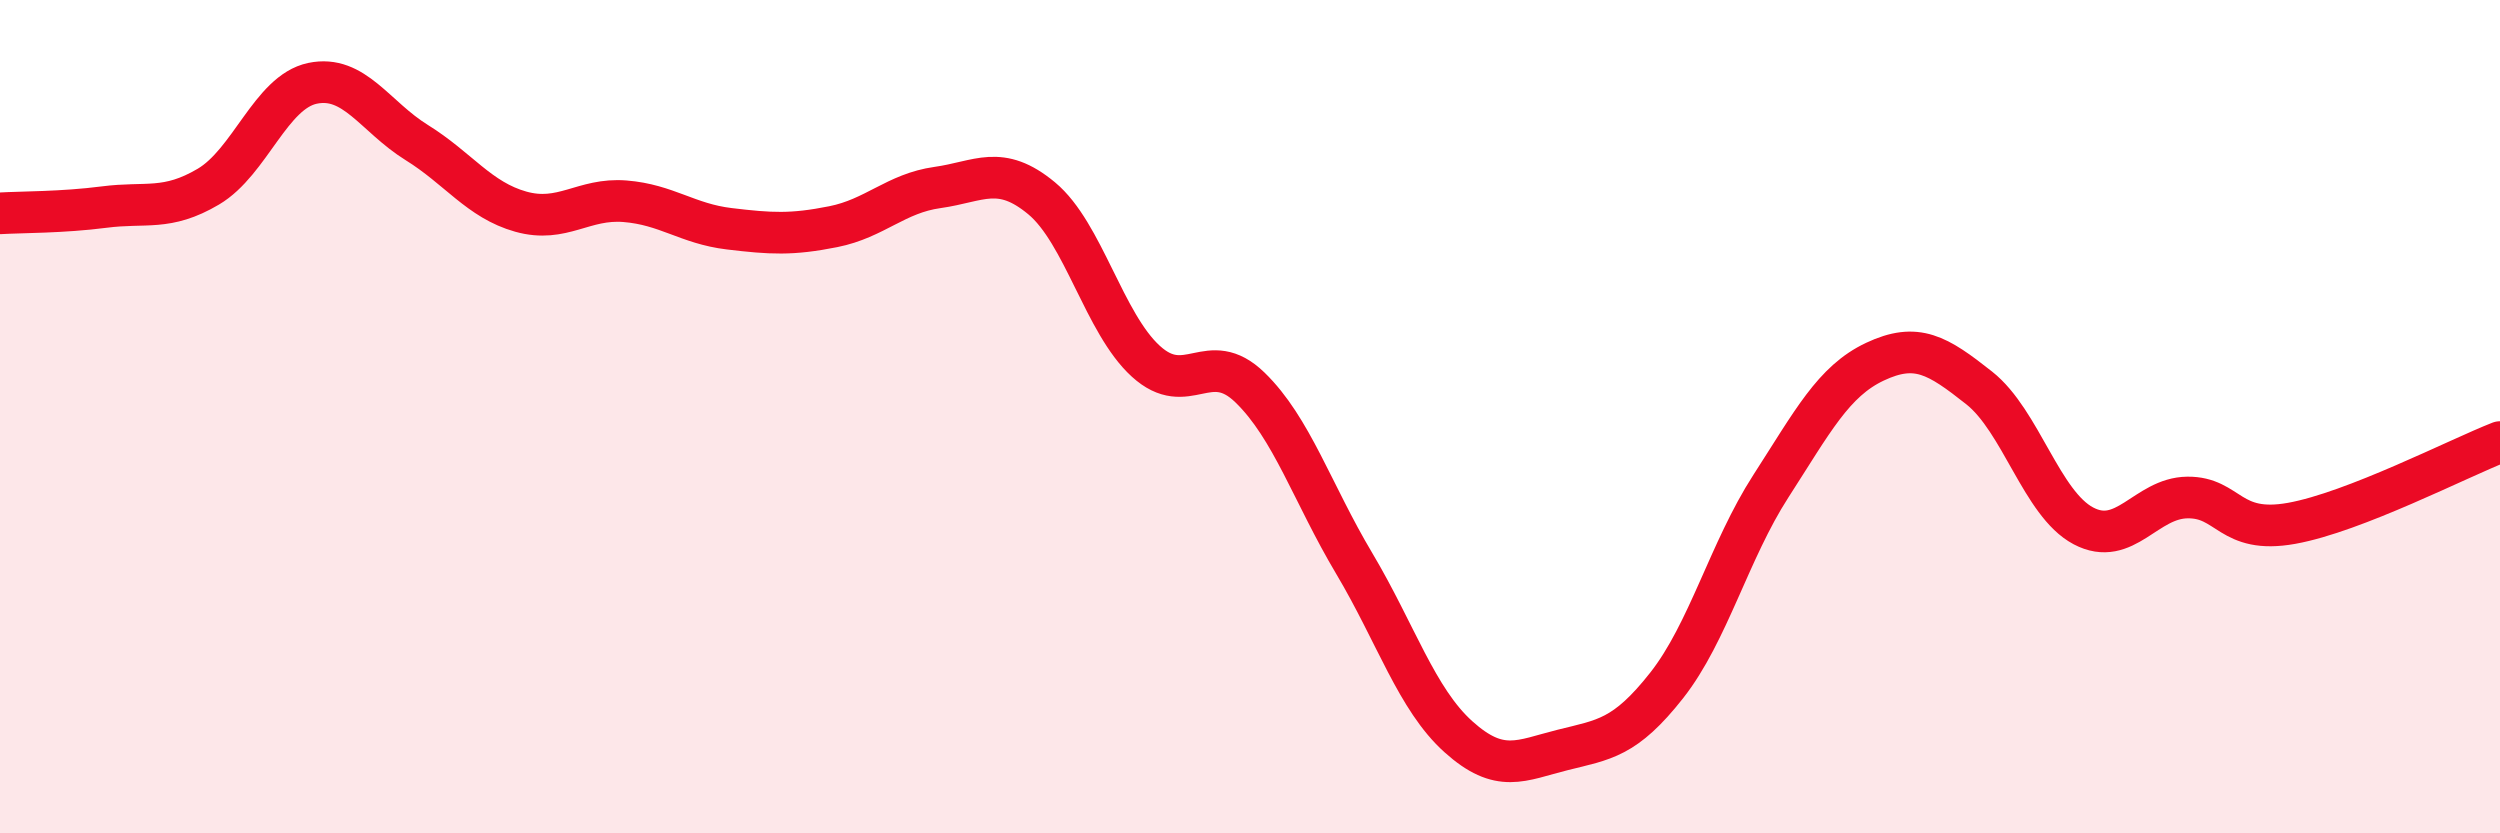 
    <svg width="60" height="20" viewBox="0 0 60 20" xmlns="http://www.w3.org/2000/svg">
      <path
        d="M 0,5.12 C 0.5,5.09 1.5,5.1 2.5,4.97 C 3.5,4.84 4,5.07 5,4.48 C 6,3.89 6.5,2.21 7.5,2 C 8.5,1.79 9,2.8 10,3.42 C 11,4.04 11.5,4.8 12.5,5.08 C 13.5,5.36 14,4.75 15,4.83 C 16,4.91 16.5,5.37 17.5,5.49 C 18.5,5.61 19,5.64 20,5.44 C 21,5.24 21.5,4.64 22.5,4.5 C 23.5,4.36 24,3.93 25,4.76 C 26,5.59 26.5,7.76 27.5,8.67 C 28.5,9.58 29,8.33 30,9.3 C 31,10.27 31.5,11.84 32.5,13.52 C 33.5,15.2 34,16.78 35,17.68 C 36,18.58 36.5,18.25 37.5,18 C 38.5,17.75 39,17.72 40,16.45 C 41,15.18 41.5,13.22 42.5,11.67 C 43.5,10.12 44,9.15 45,8.68 C 46,8.21 46.5,8.52 47.5,9.31 C 48.5,10.1 49,12.09 50,12.62 C 51,13.15 51.5,11.95 52.5,11.94 C 53.5,11.93 53.5,12.83 55,12.56 C 56.5,12.29 59,11 60,10.61L60 20L0 20Z"
        fill="#EB0A25"
        opacity="0.1"
        stroke-linecap="round"
        stroke-linejoin="round"
      />
      <path
        d="M 0,5.12 C 0.5,5.09 1.5,5.1 2.5,4.97 C 3.5,4.84 4,5.07 5,4.48 C 6,3.89 6.5,2.21 7.5,2 C 8.5,1.79 9,2.8 10,3.42 C 11,4.04 11.5,4.8 12.5,5.08 C 13.5,5.36 14,4.75 15,4.83 C 16,4.91 16.5,5.37 17.5,5.49 C 18.5,5.61 19,5.64 20,5.44 C 21,5.24 21.5,4.64 22.5,4.5 C 23.5,4.36 24,3.93 25,4.76 C 26,5.59 26.5,7.76 27.5,8.67 C 28.5,9.58 29,8.33 30,9.3 C 31,10.27 31.5,11.84 32.5,13.52 C 33.5,15.2 34,16.78 35,17.68 C 36,18.58 36.5,18.25 37.5,18 C 38.5,17.75 39,17.72 40,16.45 C 41,15.18 41.5,13.22 42.5,11.67 C 43.5,10.12 44,9.15 45,8.68 C 46,8.21 46.5,8.52 47.5,9.31 C 48.5,10.1 49,12.09 50,12.62 C 51,13.15 51.5,11.95 52.5,11.94 C 53.5,11.93 53.5,12.83 55,12.56 C 56.5,12.29 59,11 60,10.61"
        stroke="#EB0A25"
        stroke-width="1"
        fill="none"
        stroke-linecap="round"
        stroke-linejoin="round"
      />
    </svg>
  